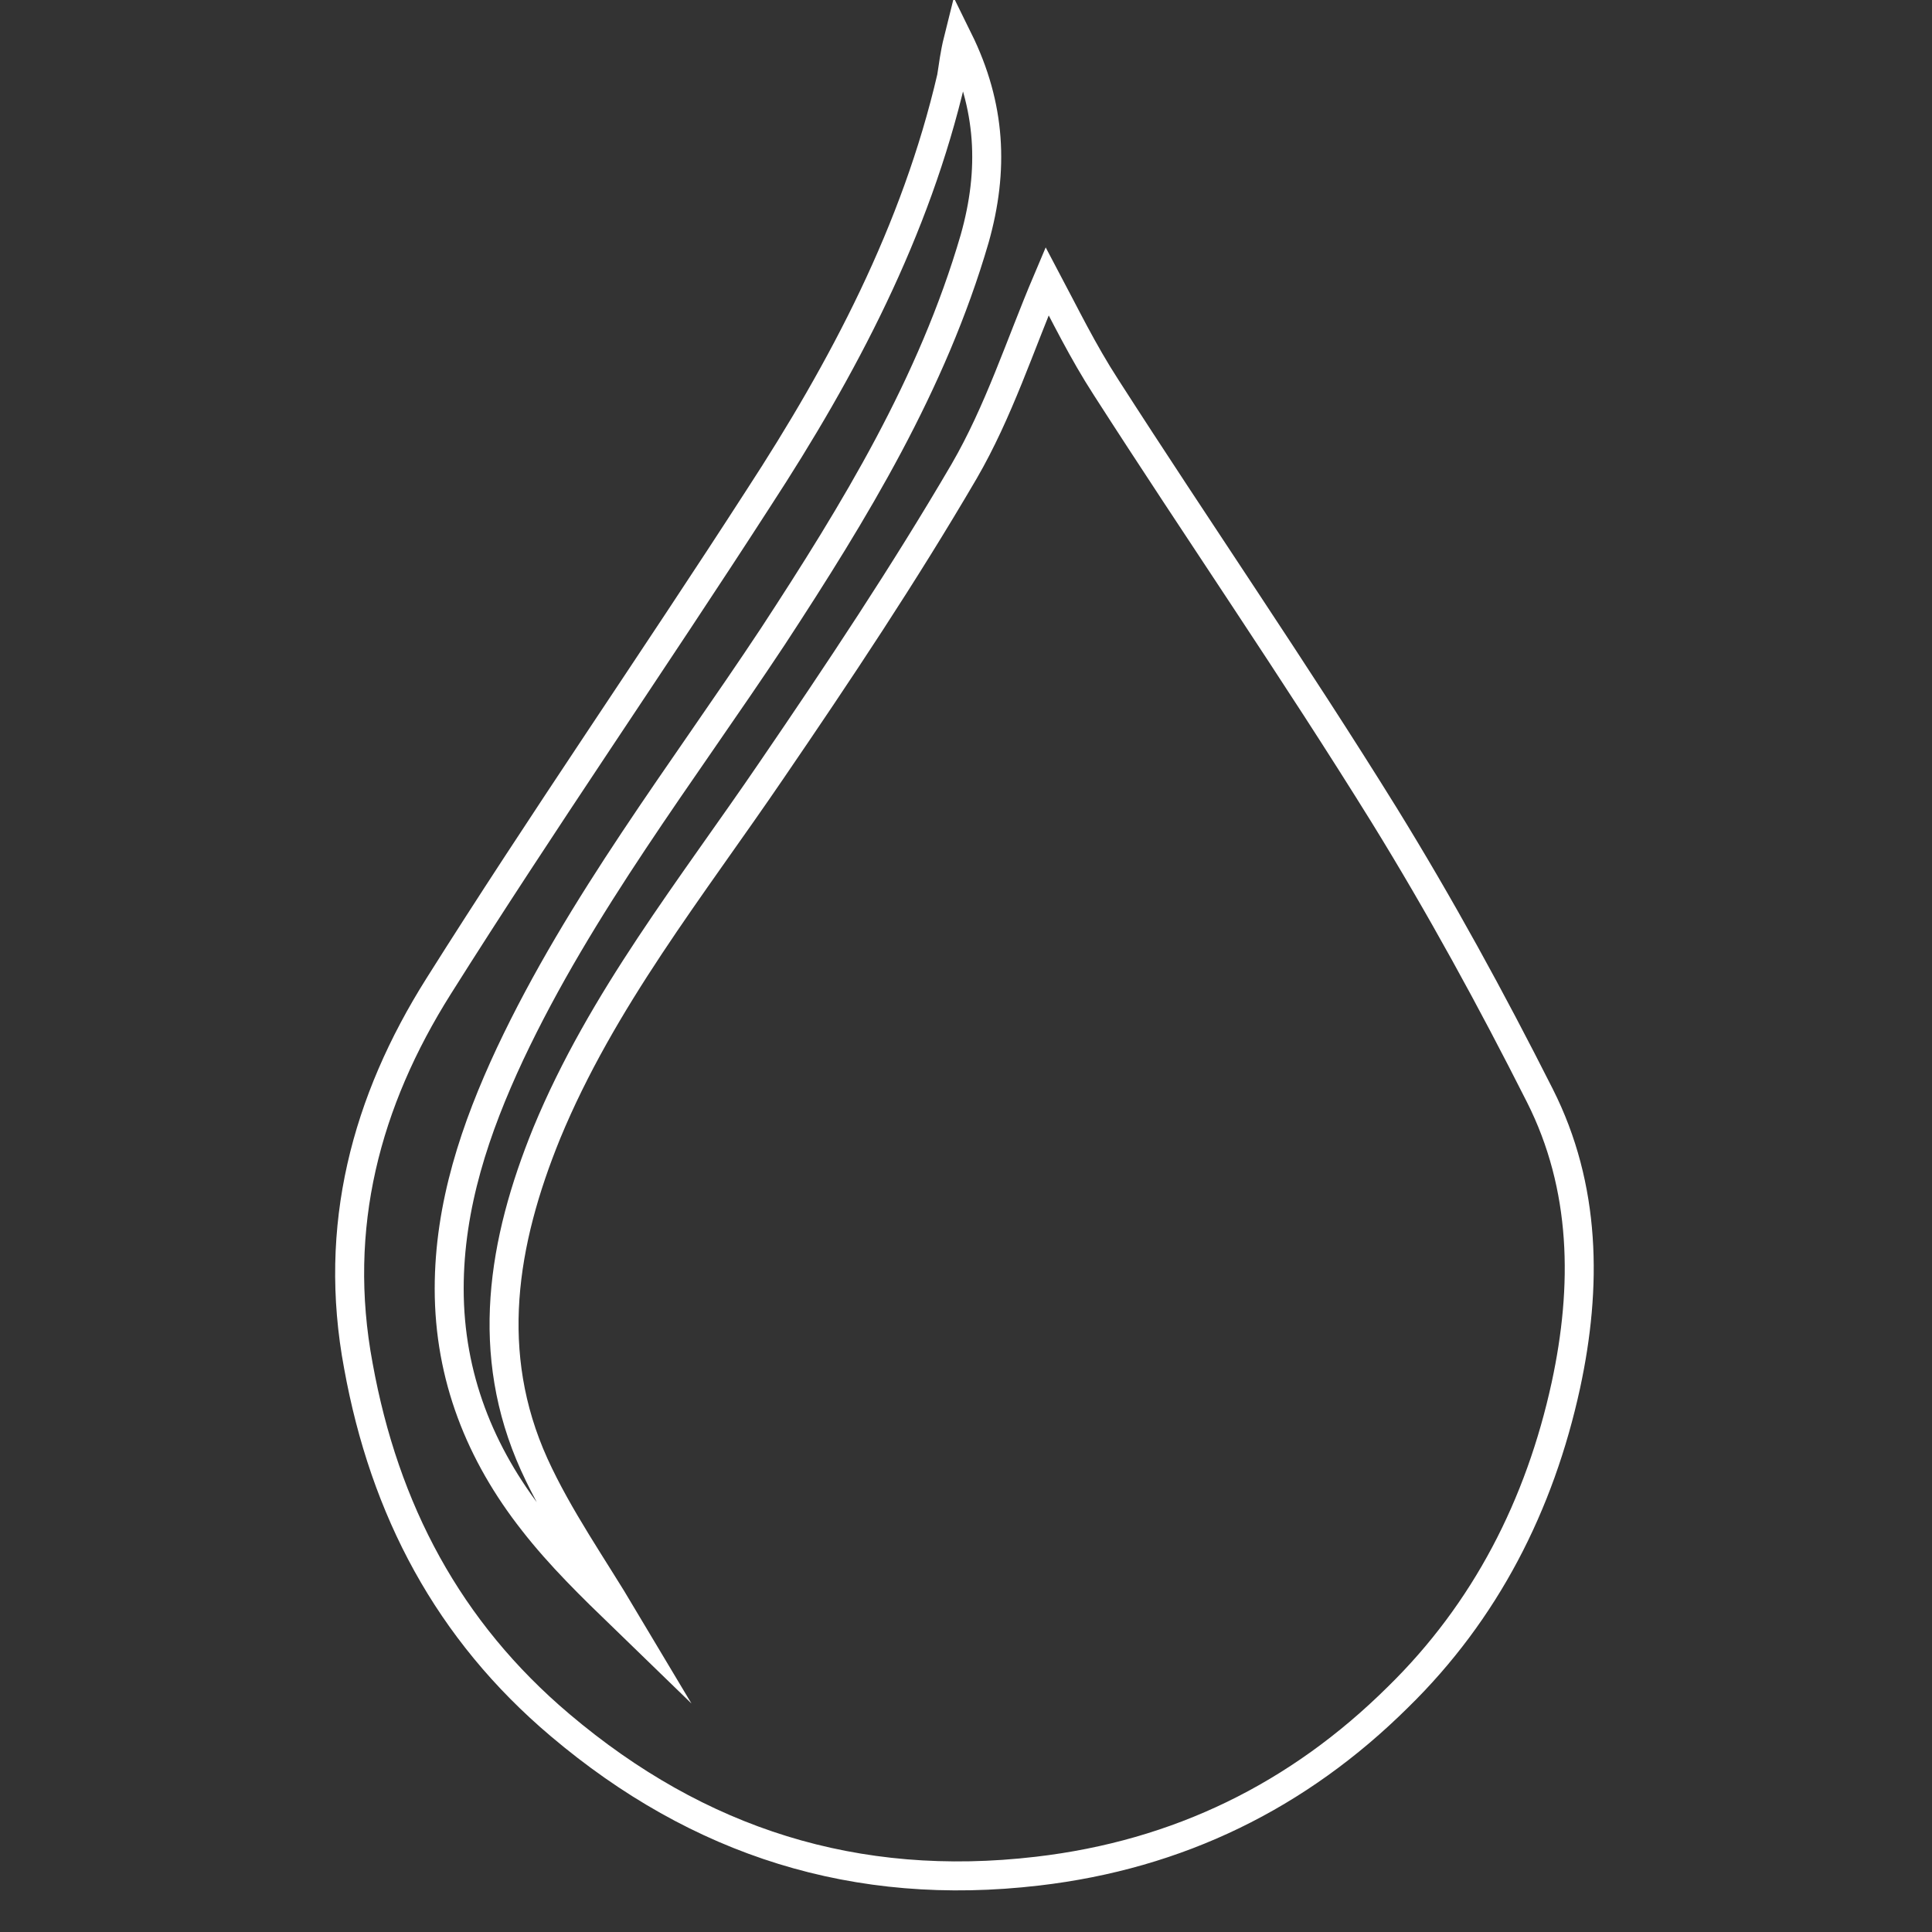 <?xml version="1.0" encoding="utf-8"?>
<!-- Generator: Adobe Illustrator 23.0.3, SVG Export Plug-In . SVG Version: 6.00 Build 0)  -->
<svg version="1.1" baseProfile="tiny" id="goccia_xA0_Immagine_1_"
	 xmlns="http://www.w3.org/2000/svg" xmlns:xlink="http://www.w3.org/1999/xlink" x="0px" y="0px" viewBox="0 0 200 200"
	 xml:space="preserve">
<rect x="0" y="0" width="200" height="200" fill="#333333" stroke="none"/>
<g>
	<path fill="none" stroke="#FFFFFF" stroke-width="3" stroke-miterlimit="10" d="M99.2,4.1c3.4,6.9,3.7,13.5,1.7,20.6
		C96.5,39.8,88.5,52.9,80,65.9c-9.4,14.2-19.9,27.7-27.2,43.2c-3.6,7.7-6.3,15.7-6.3,24.3c0,9.1,3.2,17.1,8.7,24.1
		c2.8,3.6,6.1,6.8,9.3,9.9c-3.1-5.2-6.7-10.3-9.2-15.8c-5.2-11.5-3.3-23,1.3-34.3c5.7-13.8,15-25.4,23.3-37.6
		c6.9-10.1,13.7-20.3,19.9-30.9c3.6-6.2,5.8-13.1,8.6-19.7c1.8,3.4,3.7,7.3,6.1,11c9.5,14.8,19.5,29.3,28.8,44.3
		c5.8,9.4,11.1,19.1,16.1,29c4.8,9.5,4.9,19.8,2.7,30c-2.7,12.4-8.3,23.4-17.4,32.3c-10.3,10.2-22.7,16.3-37.3,18
		c-18.8,2.2-35.1-3-49.4-15.1c-11.6-9.8-18.2-22.3-20.9-37.2c-2.7-14.4,0.8-27.4,8.3-39.3c10.7-17,22.2-33.6,33.1-50.5
		c8.8-13.5,16.3-27.7,20-43.6C98.7,6.8,98.8,5.7,99.2,4.1z"/>
</g>
</svg>
